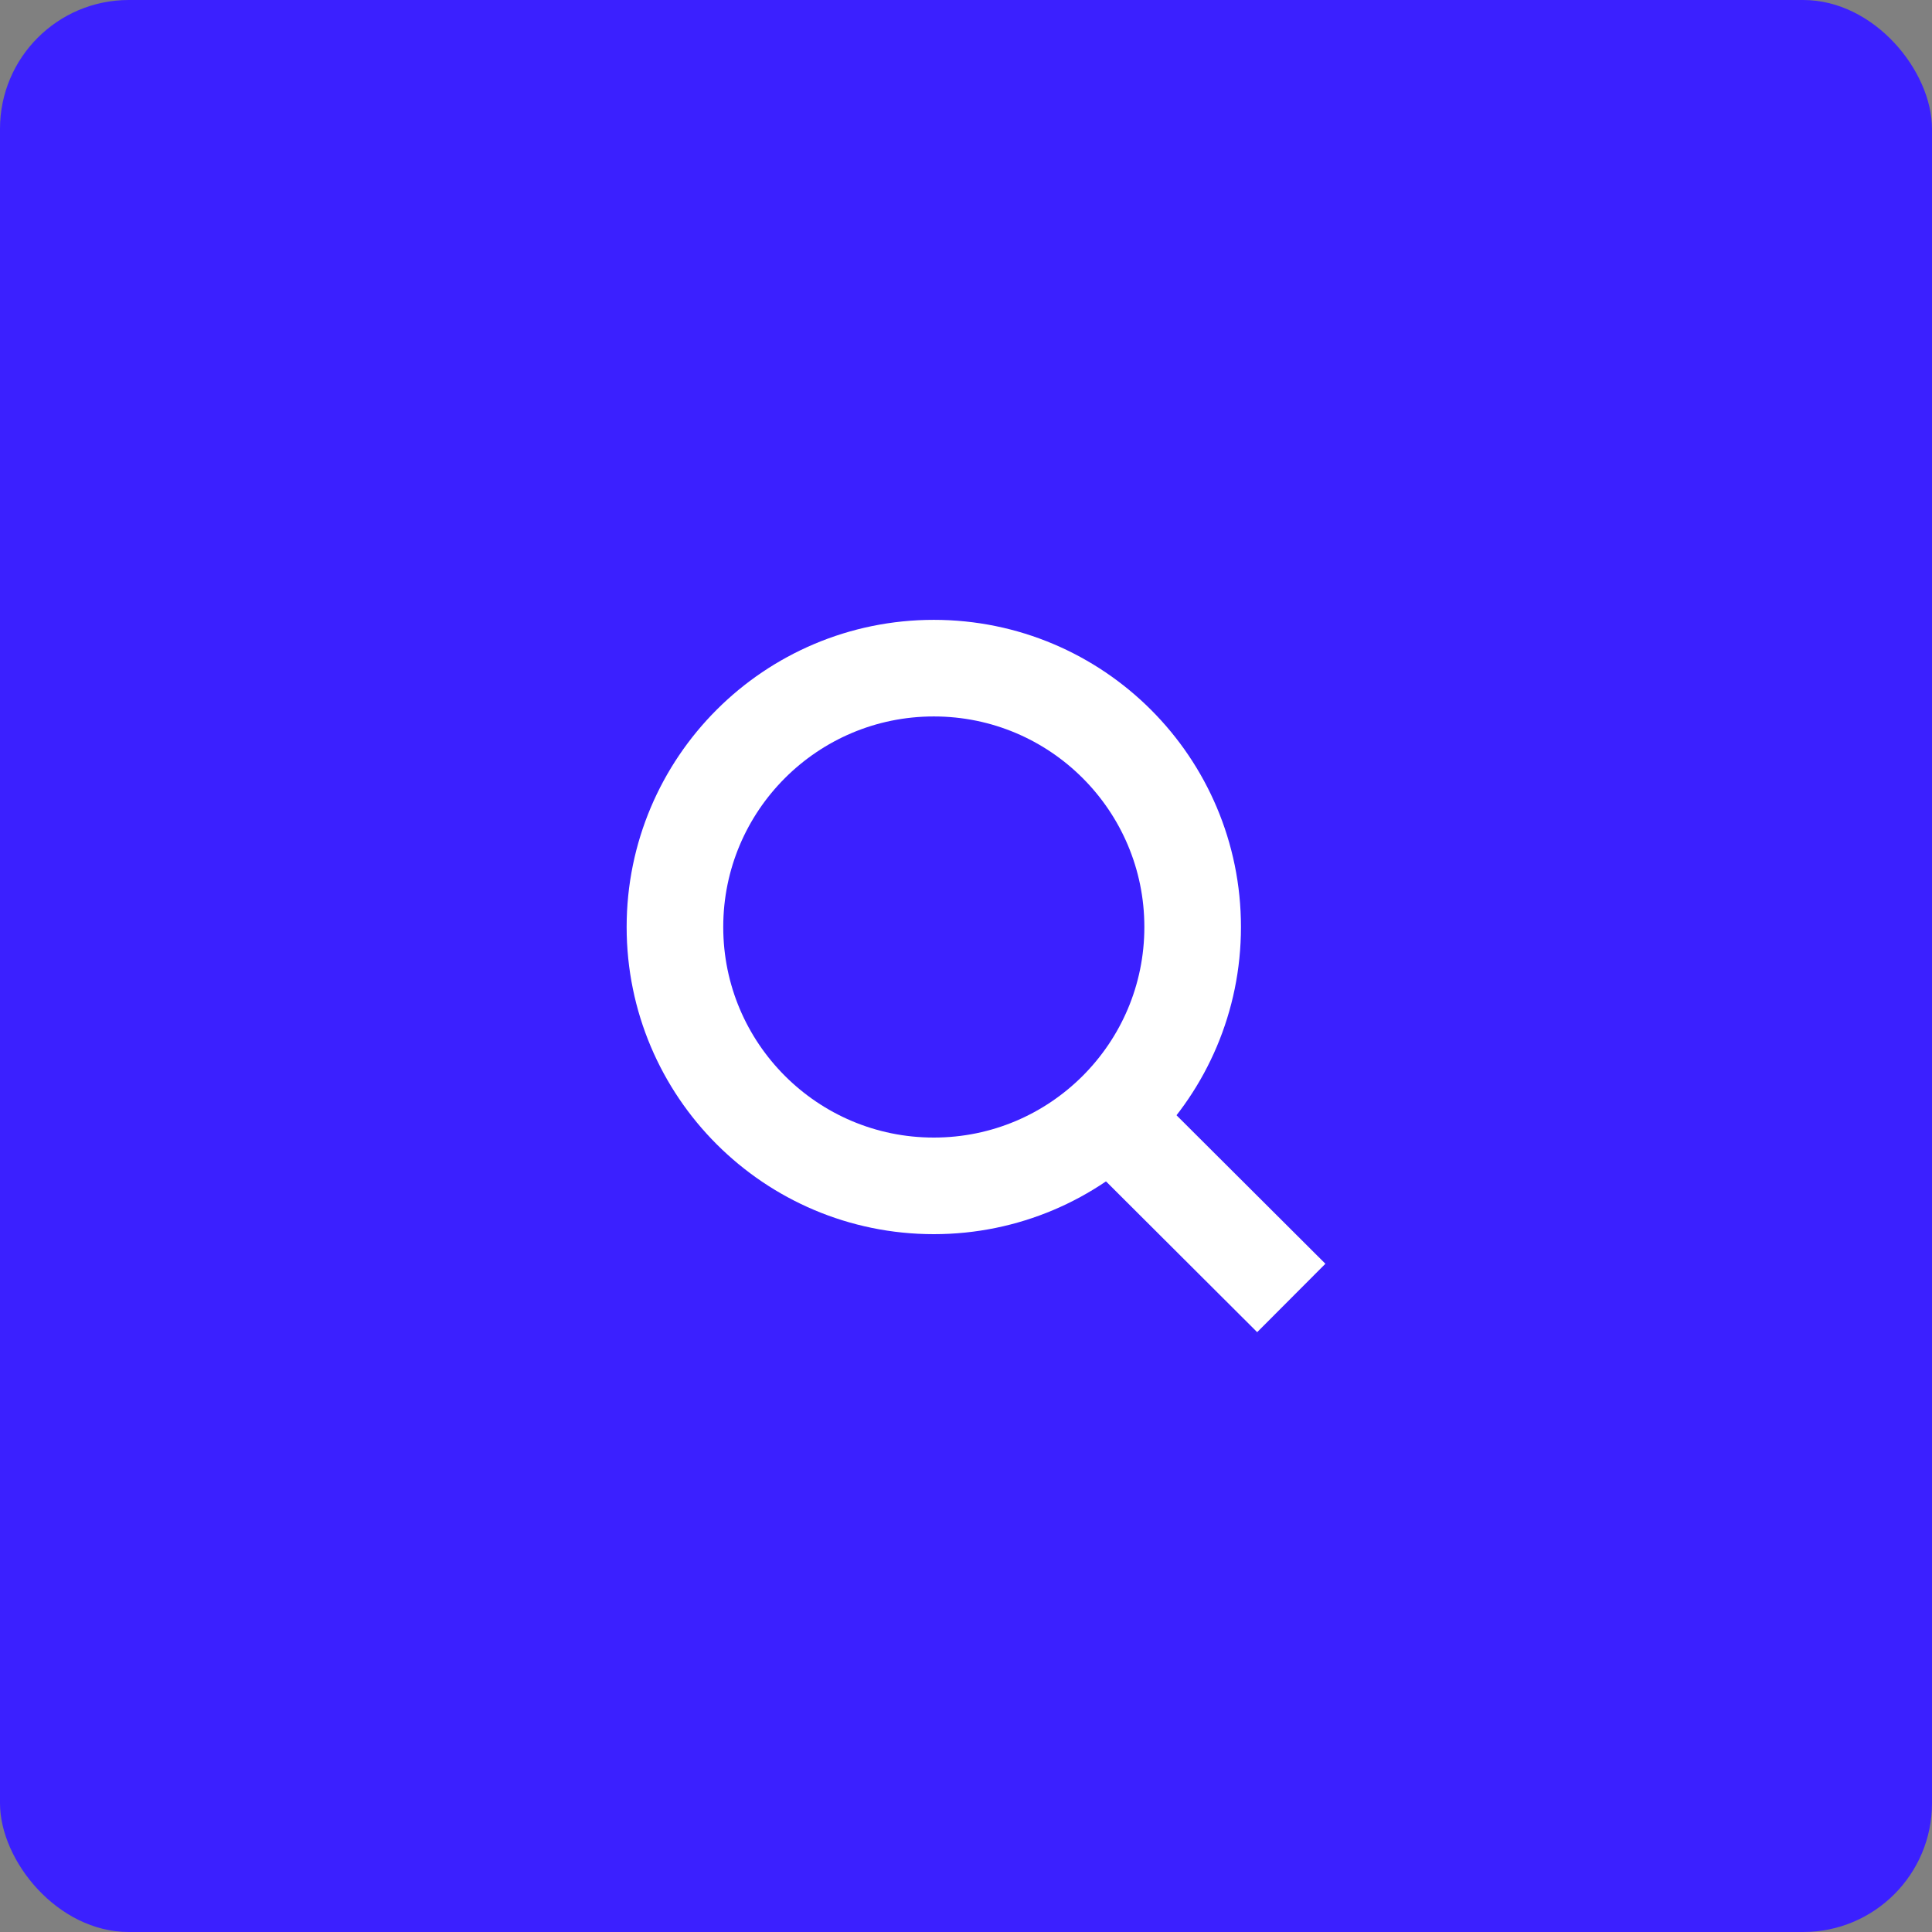 <svg width="60" height="60" viewBox="0 0 60 60" fill="none" xmlns="http://www.w3.org/2000/svg">
<rect x="0" y="0" width="60" height="60" fill="#808080" stroke="none"/>
<rect width="60" height="60" rx="4" fill="#3B20FF"/>
<circle cx="29" cy="28.789" r="8.039" stroke="white" stroke-width="3" stroke-linecap="square"/>
<path d="M34.486 34.708L39.04 39.25" stroke="white" stroke-width="3" stroke-linecap="square"/>
</svg>

